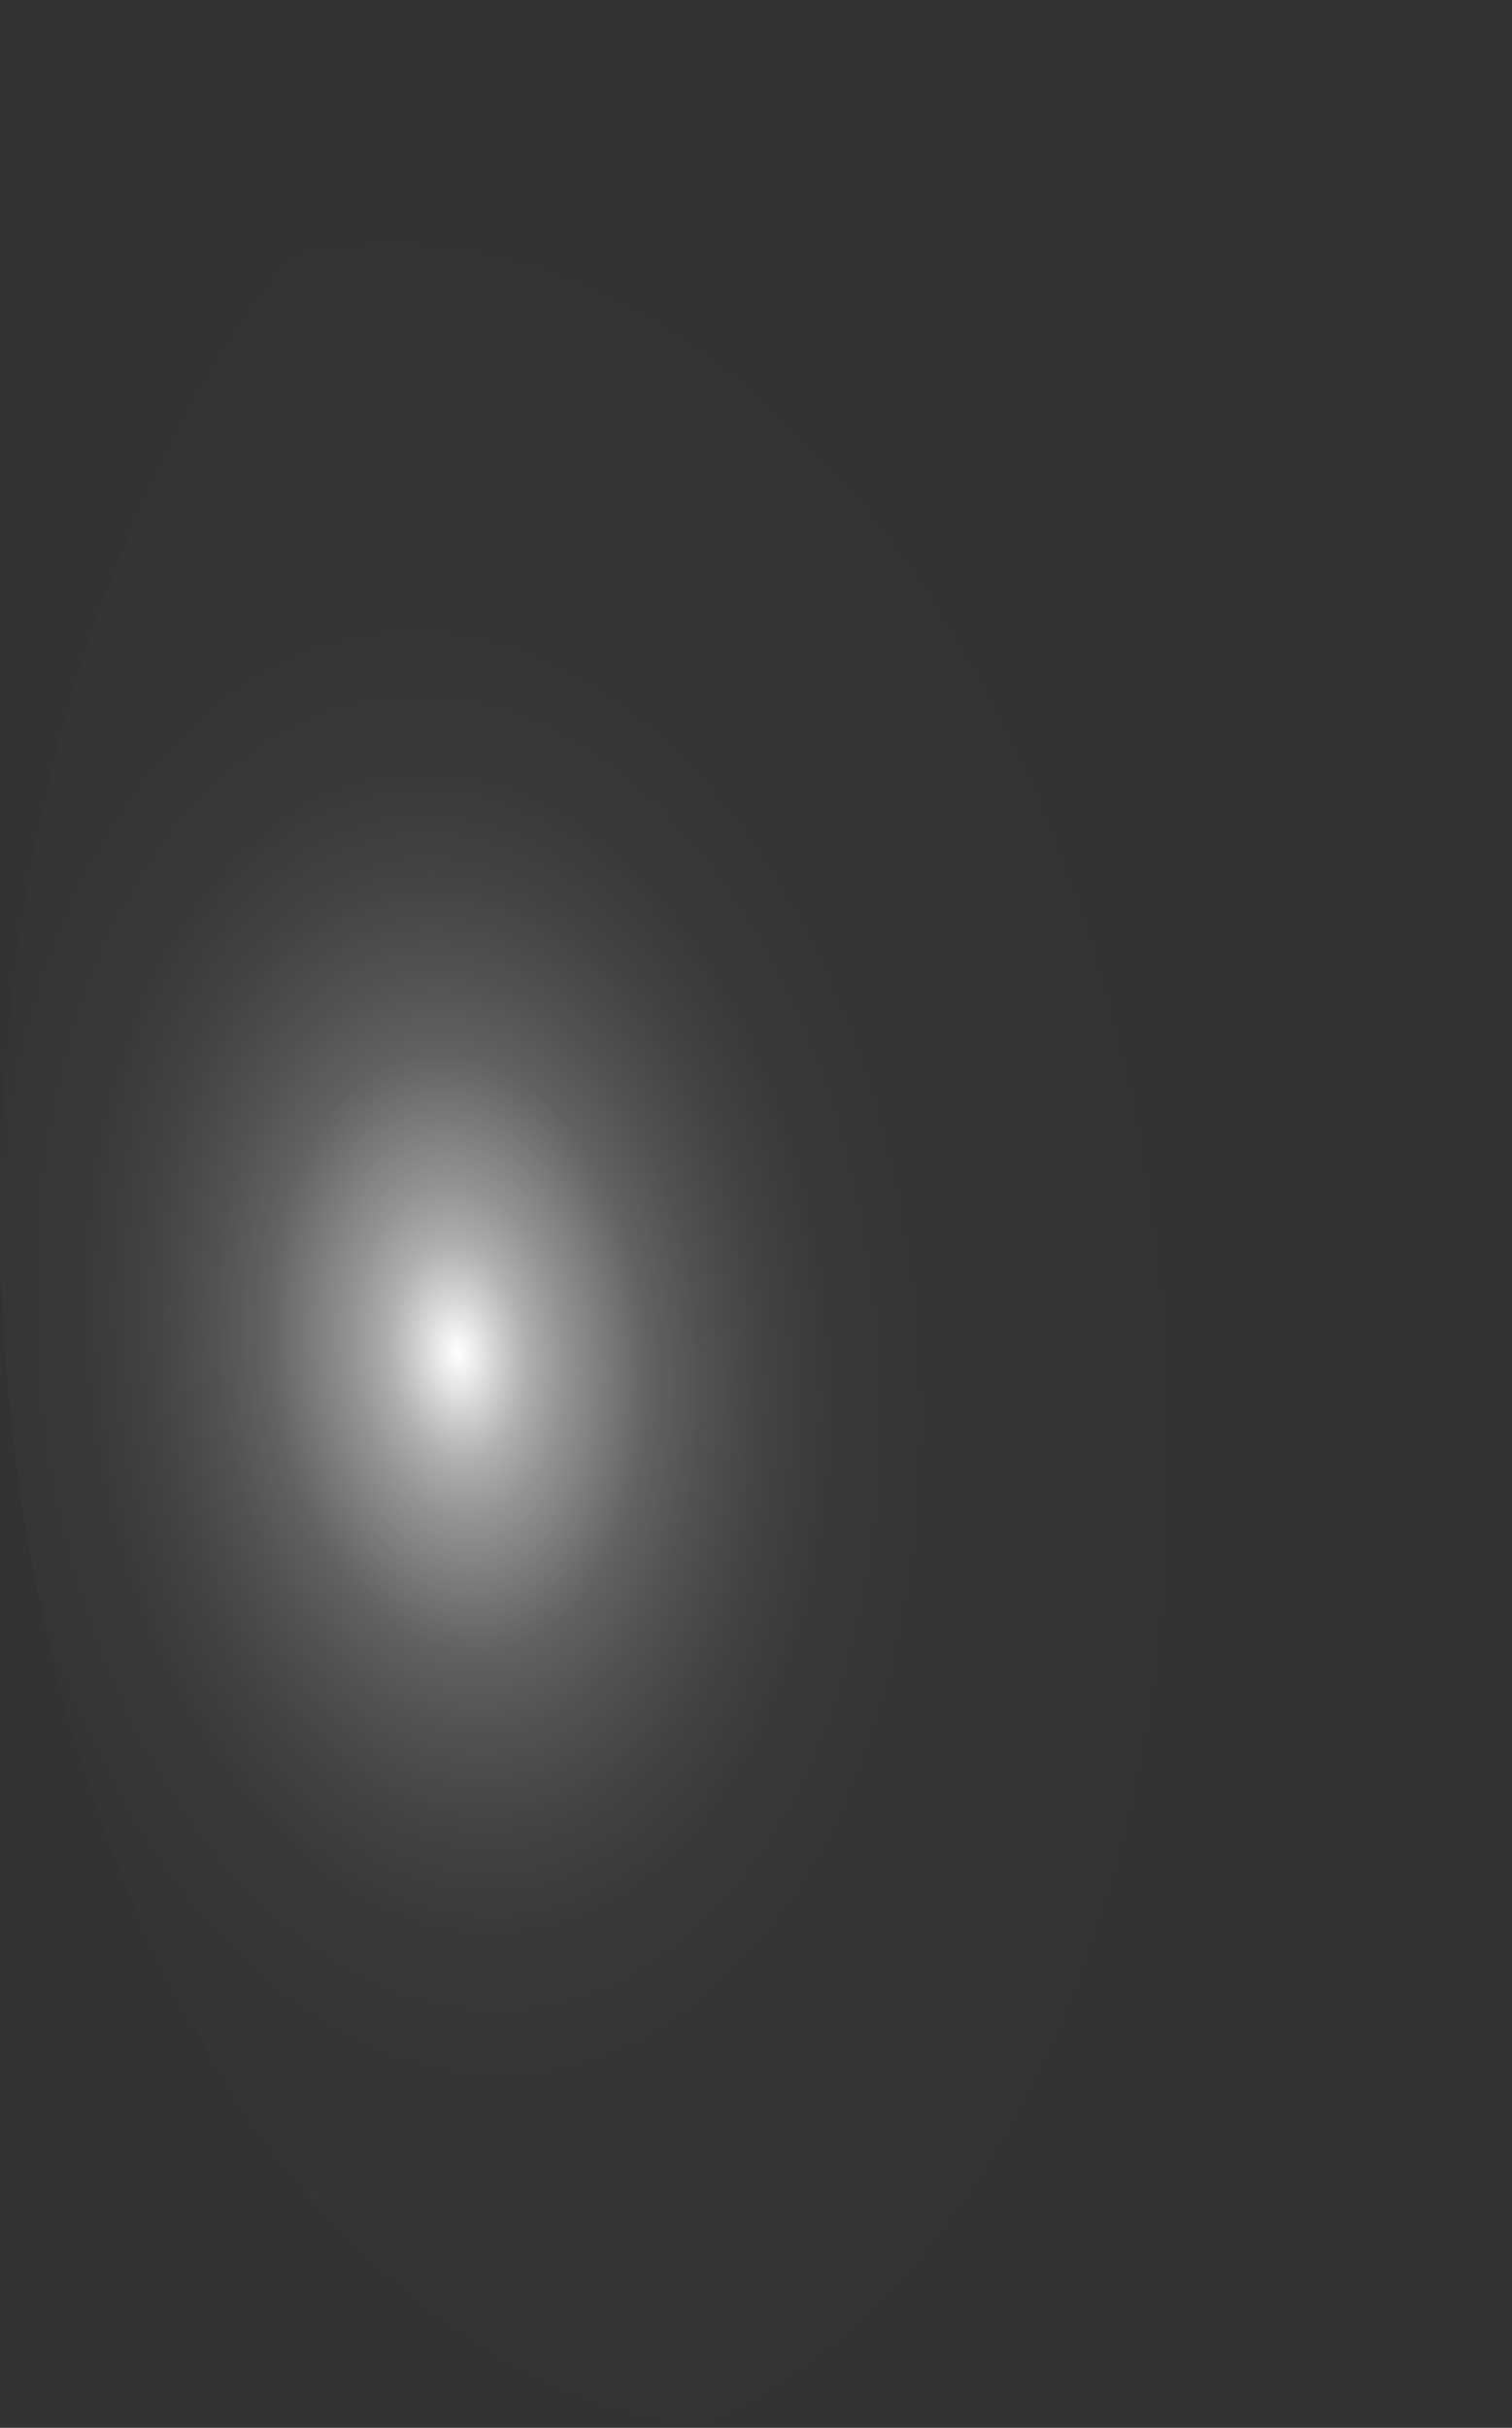 <?xml version="1.0" encoding="utf-8"?>
<svg xmlns="http://www.w3.org/2000/svg" fill="none" height="100%" overflow="visible" preserveAspectRatio="none" style="display: block;" viewBox="0 0 11.007 17.667" width="100%">
<rect x="0" y="0" width="11.007" height="17.667" fill="#333333" stroke="none"/>
<path d="M10.998 8.339C10.937 6.594 10.555 4.917 9.9 3.521C9.246 2.125 8.348 1.072 7.32 0.495C6.292 -0.082 5.181 -0.156 4.127 0.281C3.073 0.718 2.123 1.647 1.398 2.95C0.673 4.254 0.205 5.873 0.054 7.604C-0.098 9.334 0.074 11.098 0.547 12.672C1.02 14.245 1.773 15.559 2.711 16.445C3.649 17.332 4.73 17.752 5.817 17.652C7.273 17.519 8.637 16.463 9.608 14.717C10.58 12.97 11.08 10.676 10.998 8.339Z" fill="url(#paint0_radial_0_1145)" id="Vector" style="mix-blend-mode:screen"/>
<defs>
<radialGradient cx="0" cy="0" gradientTransform="translate(3.333 9.869) rotate(-5.501) scale(5.529 8.824)" gradientUnits="userSpaceOnUse" id="paint0_radial_0_1145" r="1">
<stop stop-color="white"/>
<stop offset="0.01" stop-color="white" stop-opacity="0.96"/>
<stop offset="0.05" stop-color="white" stop-opacity="0.78"/>
<stop offset="0.09" stop-color="white" stop-opacity="0.61"/>
<stop offset="0.14" stop-color="white" stop-opacity="0.47"/>
<stop offset="0.2" stop-color="white" stop-opacity="0.34"/>
<stop offset="0.25" stop-color="white" stop-opacity="0.23"/>
<stop offset="0.32" stop-color="white" stop-opacity="0.15"/>
<stop offset="0.4" stop-color="white" stop-opacity="0.08"/>
<stop offset="0.49" stop-color="white" stop-opacity="0.03"/>
<stop offset="0.63" stop-color="white" stop-opacity="0.01"/>
<stop offset="1" stop-color="white" stop-opacity="0"/>
</radialGradient>
</defs>
</svg>